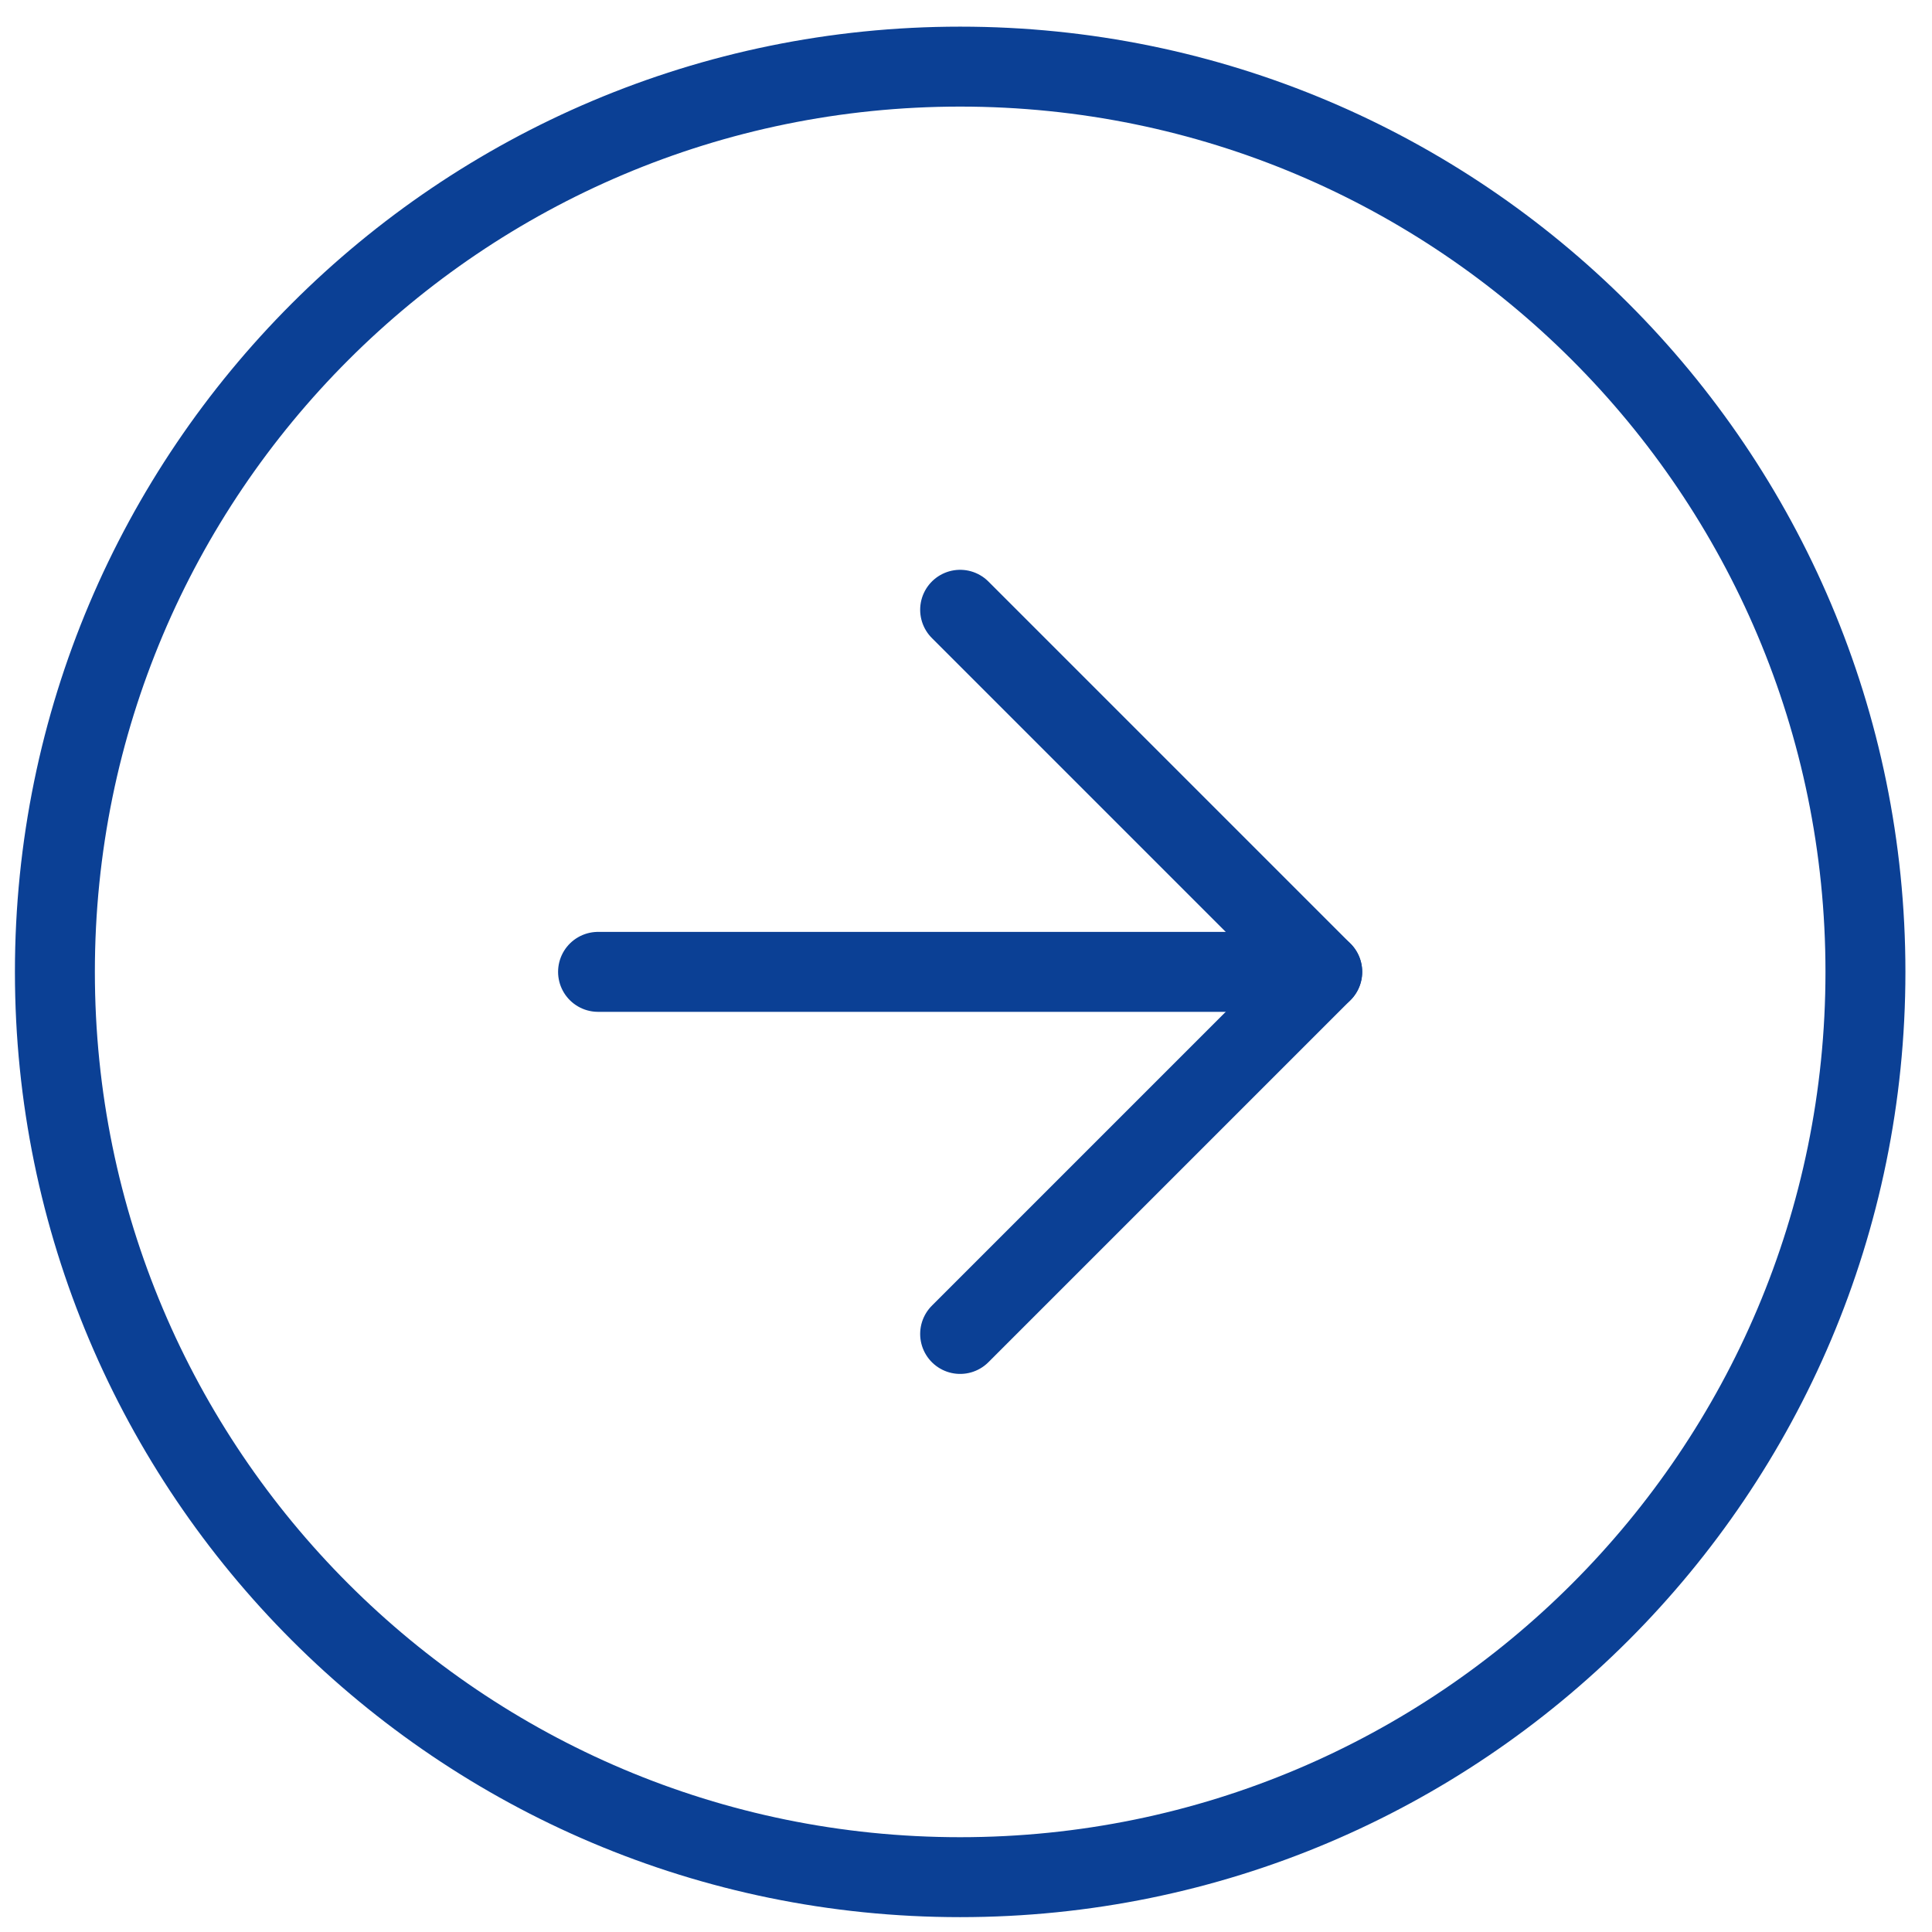 <svg width="29" height="29" viewBox="0 0 29 29" fill="none" xmlns="http://www.w3.org/2000/svg">
<path d="M14.412 28.177C21.917 28.177 28.001 22.093 28.001 14.588C28.001 7.084 21.917 1 14.412 1C6.908 1 0.824 7.084 0.824 14.588C0.824 22.093 6.908 28.177 14.412 28.177Z" stroke="#0B4095" stroke-width="1.2" stroke-linecap="round" stroke-linejoin="round"/>
<path d="M14.412 20.023L19.847 14.588L14.412 9.153" stroke="#0B4095" stroke-width="1.2" stroke-linecap="round" stroke-linejoin="round"/>
<path d="M8.977 14.588H19.847" stroke="#0B4095" stroke-width="1.2" stroke-linecap="round" stroke-linejoin="round"/>
</svg>
